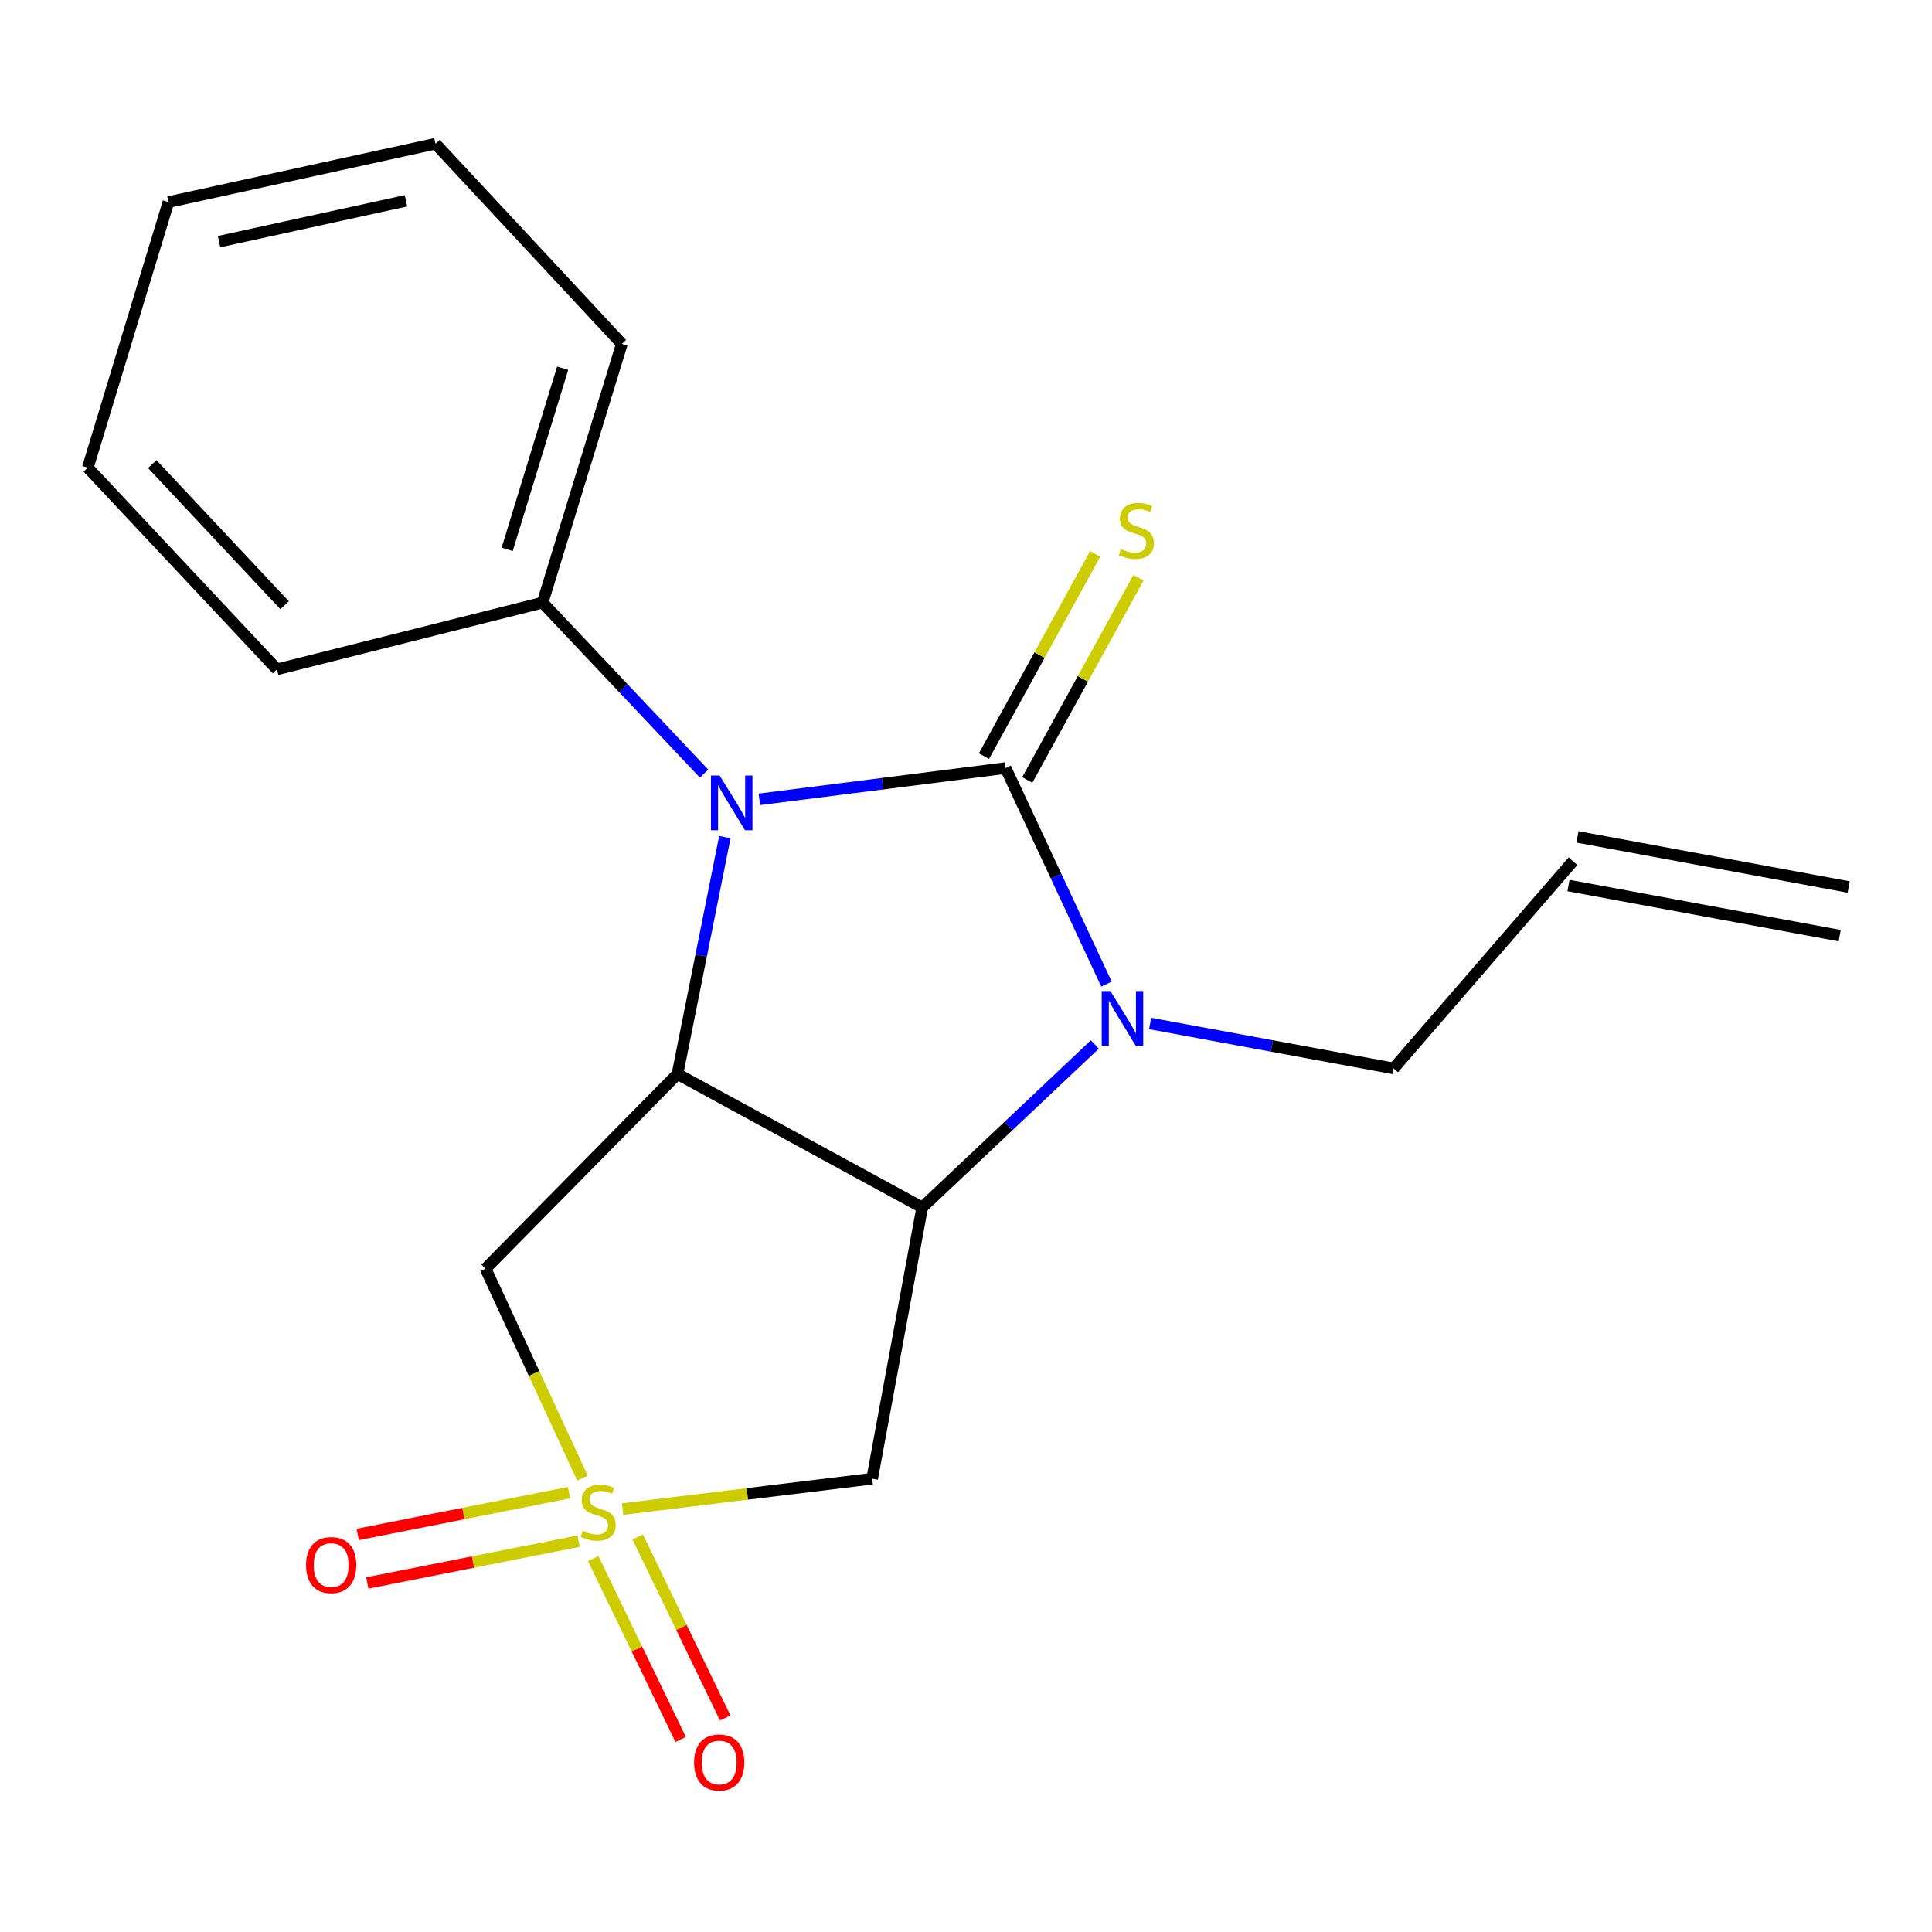 <?xml version='1.0' encoding='iso-8859-1'?>
<svg version='1.1' baseProfile='full'
              xmlns='http://www.w3.org/2000/svg'
                      xmlns:rdkit='http://www.rdkit.org/xml'
                      xmlns:xlink='http://www.w3.org/1999/xlink'
                  xml:space='preserve'
width='1000px' height='1000px' viewBox='0 0 1000 1000'>
<!-- END OF HEADER -->
<rect style='opacity:1.0;fill:#FFFFFF;stroke:none' width='1000' height='1000' x='0' y='0'> </rect>
<path class='bond-1' d='M 520.506,397.544 L 456.773,405.643' style='fill:none;fill-rule:evenodd;stroke:#000000;stroke-width:6px;stroke-linecap:butt;stroke-linejoin:miter;stroke-opacity:1' />
<path class='bond-1' d='M 456.773,405.643 L 393.04,413.743' style='fill:none;fill-rule:evenodd;stroke:#0000FF;stroke-width:6px;stroke-linecap:butt;stroke-linejoin:miter;stroke-opacity:1' />
<path class='bond-2' d='M 520.506,397.544 L 546.607,453.458' style='fill:none;fill-rule:evenodd;stroke:#000000;stroke-width:6px;stroke-linecap:butt;stroke-linejoin:miter;stroke-opacity:1' />
<path class='bond-2' d='M 546.607,453.458 L 572.708,509.373' style='fill:none;fill-rule:evenodd;stroke:#0000FF;stroke-width:6px;stroke-linecap:butt;stroke-linejoin:miter;stroke-opacity:1' />
<path class='bond-7' d='M 531.721,403.711 L 560.502,351.374' style='fill:none;fill-rule:evenodd;stroke:#000000;stroke-width:6px;stroke-linecap:butt;stroke-linejoin:miter;stroke-opacity:1' />
<path class='bond-7' d='M 560.502,351.374 L 589.283,299.038' style='fill:none;fill-rule:evenodd;stroke:#CCCC00;stroke-width:6px;stroke-linecap:butt;stroke-linejoin:miter;stroke-opacity:1' />
<path class='bond-7' d='M 509.291,391.377 L 538.072,339.04' style='fill:none;fill-rule:evenodd;stroke:#000000;stroke-width:6px;stroke-linecap:butt;stroke-linejoin:miter;stroke-opacity:1' />
<path class='bond-7' d='M 538.072,339.04 L 566.853,286.703' style='fill:none;fill-rule:evenodd;stroke:#CCCC00;stroke-width:6px;stroke-linecap:butt;stroke-linejoin:miter;stroke-opacity:1' />
<path class='bond-0' d='M 322.267,781.096 L 386.845,773.234' style='fill:none;fill-rule:evenodd;stroke:#CCCC00;stroke-width:6px;stroke-linecap:butt;stroke-linejoin:miter;stroke-opacity:1' />
<path class='bond-0' d='M 386.845,773.234 L 451.423,765.373' style='fill:none;fill-rule:evenodd;stroke:#000000;stroke-width:6px;stroke-linecap:butt;stroke-linejoin:miter;stroke-opacity:1' />
<path class='bond-8' d='M 294.528,772.576 L 239.832,783.405' style='fill:none;fill-rule:evenodd;stroke:#CCCC00;stroke-width:6px;stroke-linecap:butt;stroke-linejoin:miter;stroke-opacity:1' />
<path class='bond-8' d='M 239.832,783.405 L 185.135,794.234' style='fill:none;fill-rule:evenodd;stroke:#FF0000;stroke-width:6px;stroke-linecap:butt;stroke-linejoin:miter;stroke-opacity:1' />
<path class='bond-8' d='M 299.499,797.686 L 244.803,808.515' style='fill:none;fill-rule:evenodd;stroke:#CCCC00;stroke-width:6px;stroke-linecap:butt;stroke-linejoin:miter;stroke-opacity:1' />
<path class='bond-8' d='M 244.803,808.515 L 190.107,819.344' style='fill:none;fill-rule:evenodd;stroke:#FF0000;stroke-width:6px;stroke-linecap:butt;stroke-linejoin:miter;stroke-opacity:1' />
<path class='bond-9' d='M 307.028,806.685 L 329.673,853.519' style='fill:none;fill-rule:evenodd;stroke:#CCCC00;stroke-width:6px;stroke-linecap:butt;stroke-linejoin:miter;stroke-opacity:1' />
<path class='bond-9' d='M 329.673,853.519 L 352.319,900.352' style='fill:none;fill-rule:evenodd;stroke:#FF0000;stroke-width:6px;stroke-linecap:butt;stroke-linejoin:miter;stroke-opacity:1' />
<path class='bond-9' d='M 330.072,795.542 L 352.718,842.376' style='fill:none;fill-rule:evenodd;stroke:#CCCC00;stroke-width:6px;stroke-linecap:butt;stroke-linejoin:miter;stroke-opacity:1' />
<path class='bond-9' d='M 352.718,842.376 L 375.363,889.21' style='fill:none;fill-rule:evenodd;stroke:#FF0000;stroke-width:6px;stroke-linecap:butt;stroke-linejoin:miter;stroke-opacity:1' />
<path class='bond-20' d='M 301.476,765.046 L 276.401,710.859' style='fill:none;fill-rule:evenodd;stroke:#CCCC00;stroke-width:6px;stroke-linecap:butt;stroke-linejoin:miter;stroke-opacity:1' />
<path class='bond-20' d='M 276.401,710.859 L 251.325,656.671' style='fill:none;fill-rule:evenodd;stroke:#000000;stroke-width:6px;stroke-linecap:butt;stroke-linejoin:miter;stroke-opacity:1' />
<path class='bond-3' d='M 375.179,433.299 L 362.918,494.602' style='fill:none;fill-rule:evenodd;stroke:#0000FF;stroke-width:6px;stroke-linecap:butt;stroke-linejoin:miter;stroke-opacity:1' />
<path class='bond-3' d='M 362.918,494.602 L 350.656,555.904' style='fill:none;fill-rule:evenodd;stroke:#000000;stroke-width:6px;stroke-linecap:butt;stroke-linejoin:miter;stroke-opacity:1' />
<path class='bond-10' d='M 364.423,400.418 L 322.628,356.17' style='fill:none;fill-rule:evenodd;stroke:#0000FF;stroke-width:6px;stroke-linecap:butt;stroke-linejoin:miter;stroke-opacity:1' />
<path class='bond-10' d='M 322.628,356.17 L 280.833,311.922' style='fill:none;fill-rule:evenodd;stroke:#000000;stroke-width:6px;stroke-linecap:butt;stroke-linejoin:miter;stroke-opacity:1' />
<path class='bond-4' d='M 566.682,540.615 L 522.007,582.801' style='fill:none;fill-rule:evenodd;stroke:#0000FF;stroke-width:6px;stroke-linecap:butt;stroke-linejoin:miter;stroke-opacity:1' />
<path class='bond-4' d='M 522.007,582.801 L 477.332,624.987' style='fill:none;fill-rule:evenodd;stroke:#000000;stroke-width:6px;stroke-linecap:butt;stroke-linejoin:miter;stroke-opacity:1' />
<path class='bond-11' d='M 595.294,529.749 L 658.311,541.383' style='fill:none;fill-rule:evenodd;stroke:#0000FF;stroke-width:6px;stroke-linecap:butt;stroke-linejoin:miter;stroke-opacity:1' />
<path class='bond-11' d='M 658.311,541.383 L 721.329,553.017' style='fill:none;fill-rule:evenodd;stroke:#000000;stroke-width:6px;stroke-linecap:butt;stroke-linejoin:miter;stroke-opacity:1' />
<path class='bond-5' d='M 350.656,555.904 L 251.325,656.671' style='fill:none;fill-rule:evenodd;stroke:#000000;stroke-width:6px;stroke-linecap:butt;stroke-linejoin:miter;stroke-opacity:1' />
<path class='bond-19' d='M 350.656,555.904 L 477.332,624.987' style='fill:none;fill-rule:evenodd;stroke:#000000;stroke-width:6px;stroke-linecap:butt;stroke-linejoin:miter;stroke-opacity:1' />
<path class='bond-6' d='M 477.332,624.987 L 451.423,765.373' style='fill:none;fill-rule:evenodd;stroke:#000000;stroke-width:6px;stroke-linecap:butt;stroke-linejoin:miter;stroke-opacity:1' />
<path class='bond-14' d='M 280.833,311.922 L 321.859,178.007' style='fill:none;fill-rule:evenodd;stroke:#000000;stroke-width:6px;stroke-linecap:butt;stroke-linejoin:miter;stroke-opacity:1' />
<path class='bond-14' d='M 262.513,284.337 L 291.231,190.597' style='fill:none;fill-rule:evenodd;stroke:#000000;stroke-width:6px;stroke-linecap:butt;stroke-linejoin:miter;stroke-opacity:1' />
<path class='bond-15' d='M 280.833,311.922 L 143.349,346.45' style='fill:none;fill-rule:evenodd;stroke:#000000;stroke-width:6px;stroke-linecap:butt;stroke-linejoin:miter;stroke-opacity:1' />
<path class='bond-12' d='M 721.329,553.017 L 814.174,445.766' style='fill:none;fill-rule:evenodd;stroke:#000000;stroke-width:6px;stroke-linecap:butt;stroke-linejoin:miter;stroke-opacity:1' />
<path class='bond-13' d='M 811.849,458.351 L 952.22,484.29' style='fill:none;fill-rule:evenodd;stroke:#000000;stroke-width:6px;stroke-linecap:butt;stroke-linejoin:miter;stroke-opacity:1' />
<path class='bond-13' d='M 816.5,433.18 L 956.871,459.119' style='fill:none;fill-rule:evenodd;stroke:#000000;stroke-width:6px;stroke-linecap:butt;stroke-linejoin:miter;stroke-opacity:1' />
<path class='bond-16' d='M 321.859,178.007 L 225.401,74.396' style='fill:none;fill-rule:evenodd;stroke:#000000;stroke-width:6px;stroke-linecap:butt;stroke-linejoin:miter;stroke-opacity:1' />
<path class='bond-17' d='M 143.349,346.45 L 45.455,242.071' style='fill:none;fill-rule:evenodd;stroke:#000000;stroke-width:6px;stroke-linecap:butt;stroke-linejoin:miter;stroke-opacity:1' />
<path class='bond-17' d='M 147.335,313.282 L 78.809,240.217' style='fill:none;fill-rule:evenodd;stroke:#000000;stroke-width:6px;stroke-linecap:butt;stroke-linejoin:miter;stroke-opacity:1' />
<path class='bond-21' d='M 225.401,74.396 L 87.192,104.587' style='fill:none;fill-rule:evenodd;stroke:#000000;stroke-width:6px;stroke-linecap:butt;stroke-linejoin:miter;stroke-opacity:1' />
<path class='bond-21' d='M 210.132,103.932 L 113.386,125.065' style='fill:none;fill-rule:evenodd;stroke:#000000;stroke-width:6px;stroke-linecap:butt;stroke-linejoin:miter;stroke-opacity:1' />
<path class='bond-18' d='M 45.455,242.071 L 87.192,104.587' style='fill:none;fill-rule:evenodd;stroke:#000000;stroke-width:6px;stroke-linecap:butt;stroke-linejoin:miter;stroke-opacity:1' />
<path  class='atom-1' d='M 301.615 792.356
Q 301.935 792.476, 303.255 793.036
Q 304.575 793.596, 306.015 793.956
Q 307.495 794.276, 308.935 794.276
Q 311.615 794.276, 313.175 792.996
Q 314.735 791.676, 314.735 789.396
Q 314.735 787.836, 313.935 786.876
Q 313.175 785.916, 311.975 785.396
Q 310.775 784.876, 308.775 784.276
Q 306.255 783.516, 304.735 782.796
Q 303.255 782.076, 302.175 780.556
Q 301.135 779.036, 301.135 776.476
Q 301.135 772.916, 303.535 770.716
Q 305.975 768.516, 310.775 768.516
Q 314.055 768.516, 317.775 770.076
L 316.855 773.156
Q 313.455 771.756, 310.895 771.756
Q 308.135 771.756, 306.615 772.916
Q 305.095 774.036, 305.135 775.996
Q 305.135 777.516, 305.895 778.436
Q 306.695 779.356, 307.815 779.876
Q 308.975 780.396, 310.895 780.996
Q 313.455 781.796, 314.975 782.596
Q 316.495 783.396, 317.575 785.036
Q 318.695 786.636, 318.695 789.396
Q 318.695 793.316, 316.055 795.436
Q 313.455 797.516, 309.095 797.516
Q 306.575 797.516, 304.655 796.956
Q 302.775 796.436, 300.535 795.516
L 301.615 792.356
' fill='#CCCC00'/>
<path  class='atom-2' d='M 372.467 401.401
L 381.747 416.401
Q 382.667 417.881, 384.147 420.561
Q 385.627 423.241, 385.707 423.401
L 385.707 401.401
L 389.467 401.401
L 389.467 429.721
L 385.587 429.721
L 375.627 413.321
Q 374.467 411.401, 373.227 409.201
Q 372.027 407.001, 371.667 406.321
L 371.667 429.721
L 367.987 429.721
L 367.987 401.401
L 372.467 401.401
' fill='#0000FF'/>
<path  class='atom-3' d='M 574.726 512.947
L 584.006 527.947
Q 584.926 529.427, 586.406 532.107
Q 587.886 534.787, 587.966 534.947
L 587.966 512.947
L 591.726 512.947
L 591.726 541.267
L 587.846 541.267
L 577.886 524.867
Q 576.726 522.947, 575.486 520.747
Q 574.286 518.547, 573.926 517.867
L 573.926 541.267
L 570.246 541.267
L 570.246 512.947
L 574.726 512.947
' fill='#0000FF'/>
<path  class='atom-8' d='M 580.182 284.199
Q 580.502 284.319, 581.822 284.879
Q 583.142 285.439, 584.582 285.799
Q 586.062 286.119, 587.502 286.119
Q 590.182 286.119, 591.742 284.839
Q 593.302 283.519, 593.302 281.239
Q 593.302 279.679, 592.502 278.719
Q 591.742 277.759, 590.542 277.239
Q 589.342 276.719, 587.342 276.119
Q 584.822 275.359, 583.302 274.639
Q 581.822 273.919, 580.742 272.399
Q 579.702 270.879, 579.702 268.319
Q 579.702 264.759, 582.102 262.559
Q 584.542 260.359, 589.342 260.359
Q 592.622 260.359, 596.342 261.919
L 595.422 264.999
Q 592.022 263.599, 589.462 263.599
Q 586.702 263.599, 585.182 264.759
Q 583.662 265.879, 583.702 267.839
Q 583.702 269.359, 584.462 270.279
Q 585.262 271.199, 586.382 271.719
Q 587.542 272.239, 589.462 272.839
Q 592.022 273.639, 593.542 274.439
Q 595.062 275.239, 596.142 276.879
Q 597.262 278.479, 597.262 281.239
Q 597.262 285.159, 594.622 287.279
Q 592.022 289.359, 587.662 289.359
Q 585.142 289.359, 583.222 288.799
Q 581.342 288.279, 579.102 287.359
L 580.182 284.199
' fill='#CCCC00'/>
<path  class='atom-9' d='M 158.42 810.077
Q 158.42 803.277, 161.78 799.477
Q 165.14 795.677, 171.42 795.677
Q 177.7 795.677, 181.06 799.477
Q 184.42 803.277, 184.42 810.077
Q 184.42 816.957, 181.02 820.877
Q 177.62 824.757, 171.42 824.757
Q 165.18 824.757, 161.78 820.877
Q 158.42 816.997, 158.42 810.077
M 171.42 821.557
Q 175.74 821.557, 178.06 818.677
Q 180.42 815.757, 180.42 810.077
Q 180.42 804.517, 178.06 801.717
Q 175.74 798.877, 171.42 798.877
Q 167.1 798.877, 164.74 801.677
Q 162.42 804.477, 162.42 810.077
Q 162.42 815.797, 164.74 818.677
Q 167.1 821.557, 171.42 821.557
' fill='#FF0000'/>
<path  class='atom-10' d='M 359.257 912.265
Q 359.257 905.465, 362.617 901.665
Q 365.977 897.865, 372.257 897.865
Q 378.537 897.865, 381.897 901.665
Q 385.257 905.465, 385.257 912.265
Q 385.257 919.145, 381.857 923.065
Q 378.457 926.945, 372.257 926.945
Q 366.017 926.945, 362.617 923.065
Q 359.257 919.185, 359.257 912.265
M 372.257 923.745
Q 376.577 923.745, 378.897 920.865
Q 381.257 917.945, 381.257 912.265
Q 381.257 906.705, 378.897 903.905
Q 376.577 901.065, 372.257 901.065
Q 367.937 901.065, 365.577 903.865
Q 363.257 906.665, 363.257 912.265
Q 363.257 917.985, 365.577 920.865
Q 367.937 923.745, 372.257 923.745
' fill='#FF0000'/>
</svg>
